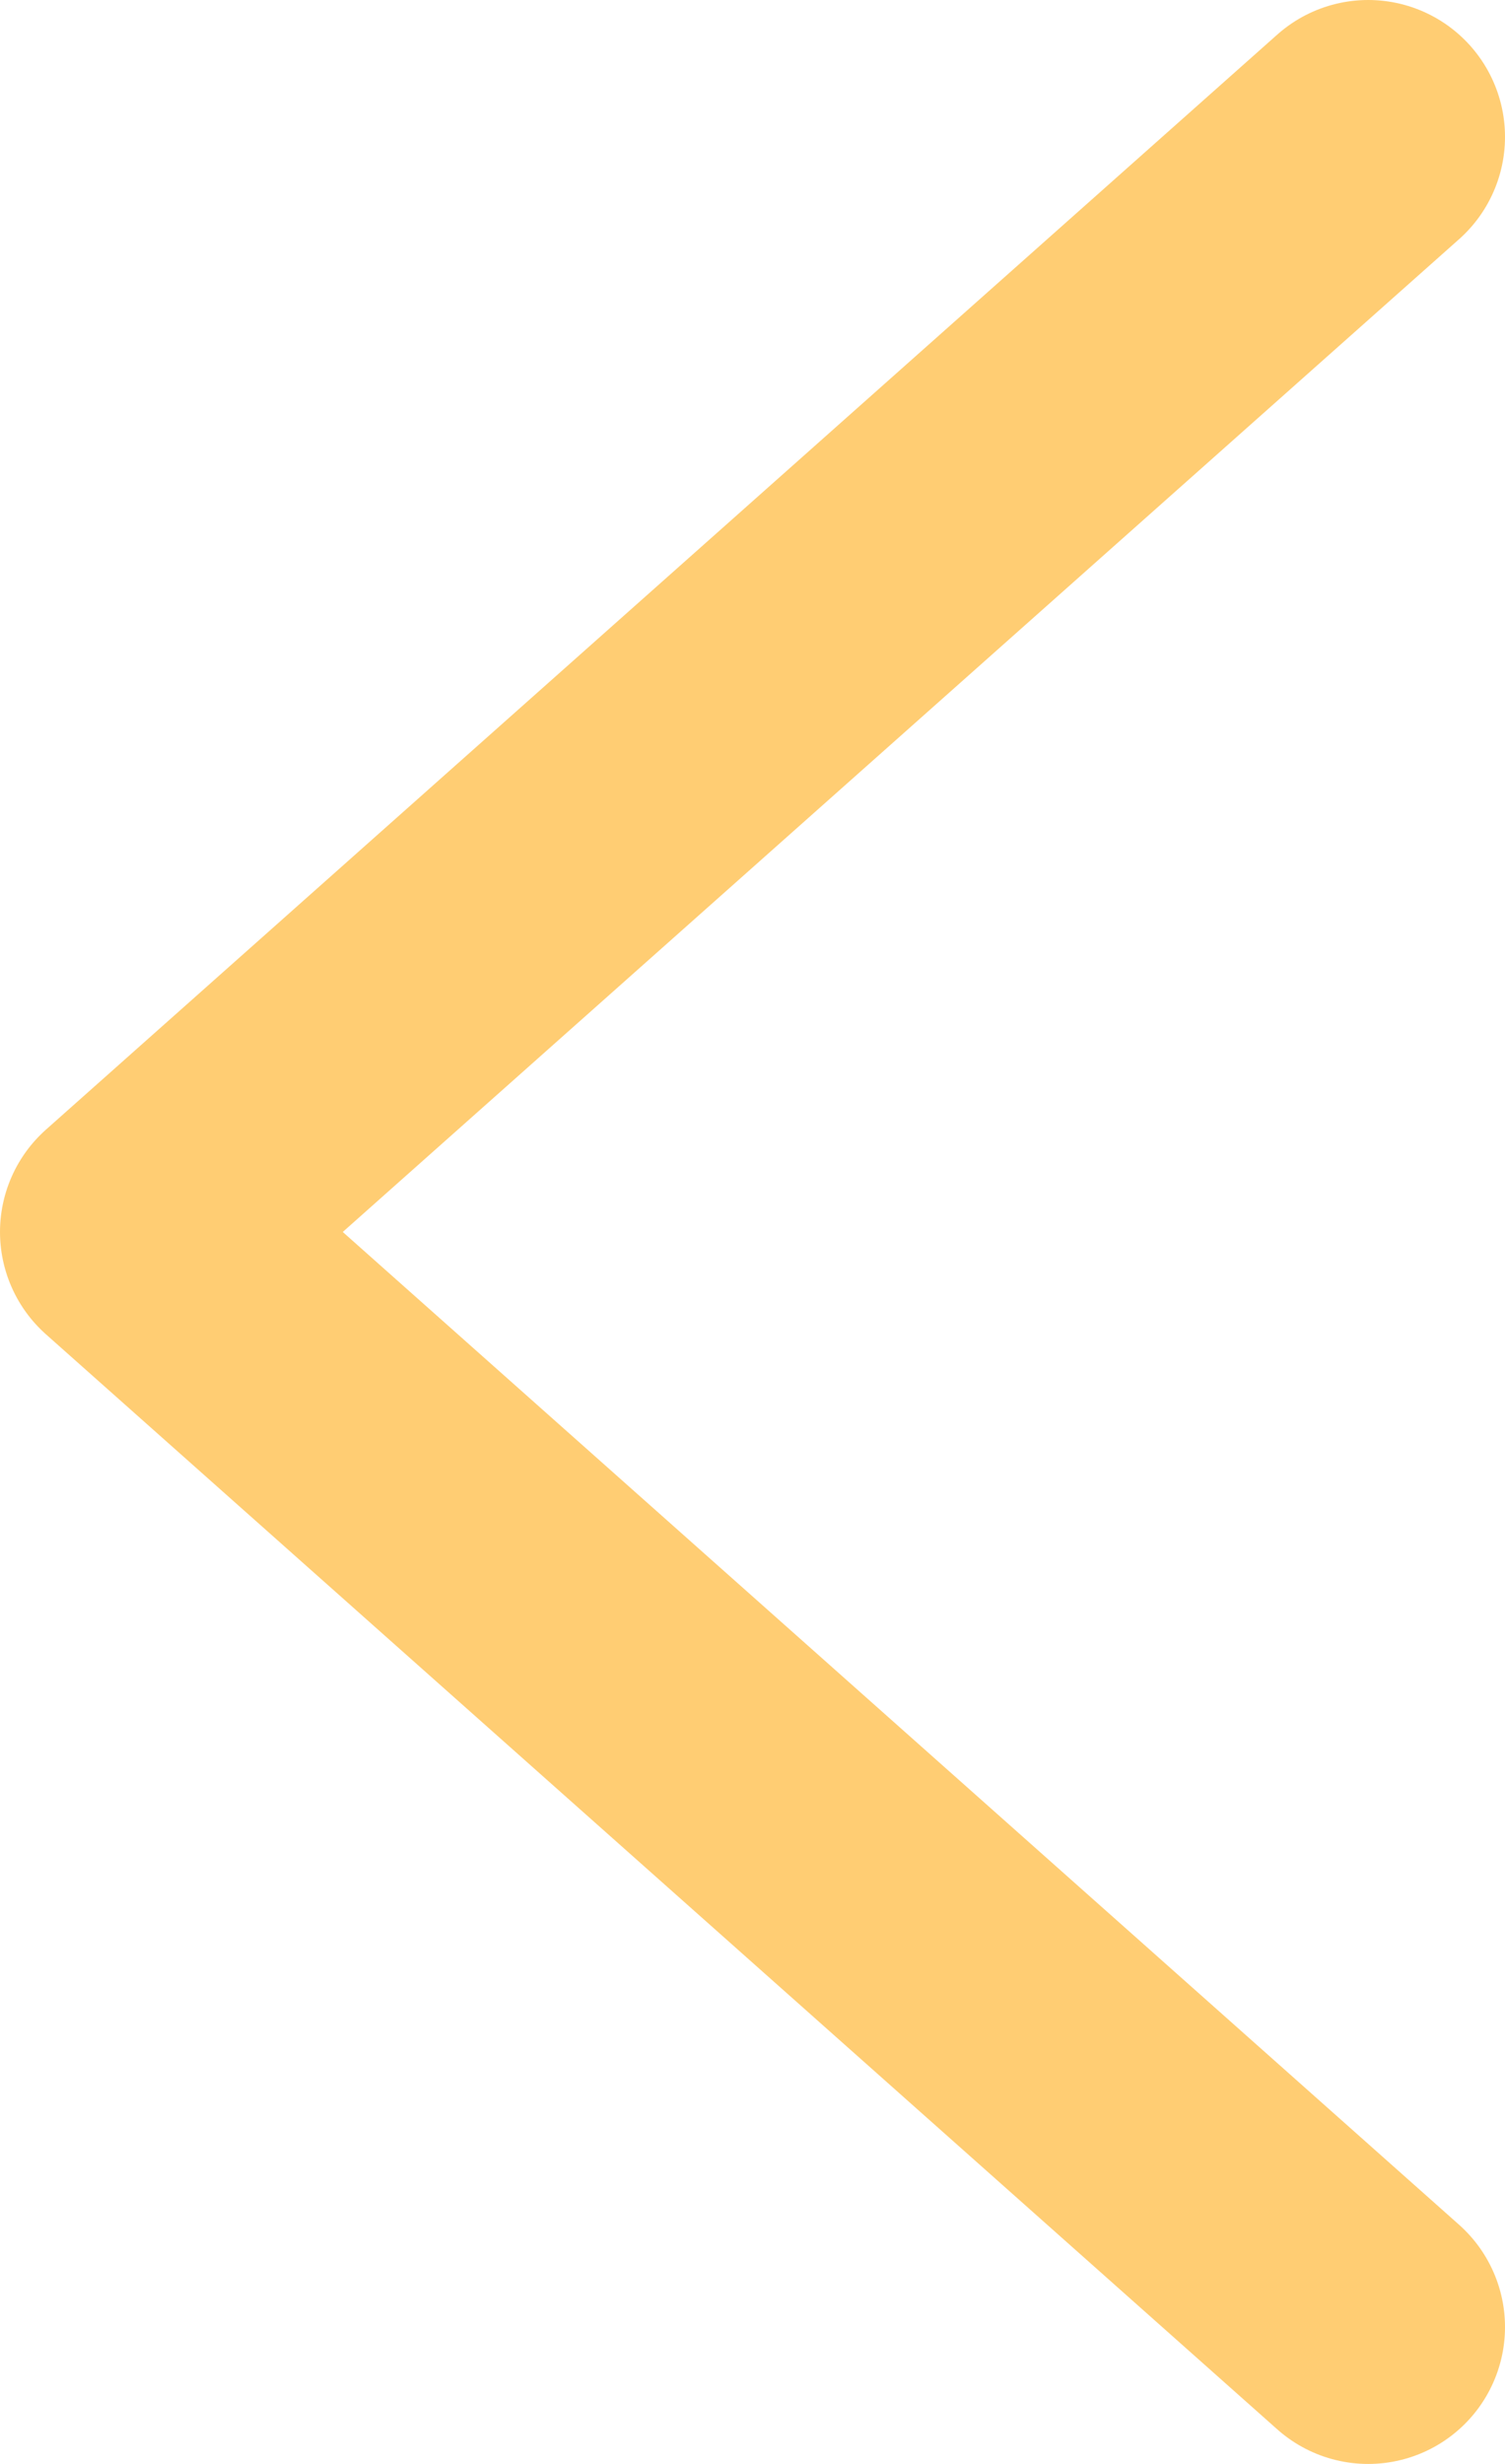 <?xml version="1.0" encoding="UTF-8"?> <svg xmlns="http://www.w3.org/2000/svg" width="22" height="36" viewBox="0 0 22 36" fill="none"> <path d="M20 2L2 18L20 34" stroke="#FFCD73" stroke-width="4" stroke-linecap="round" stroke-linejoin="round"></path> </svg> 